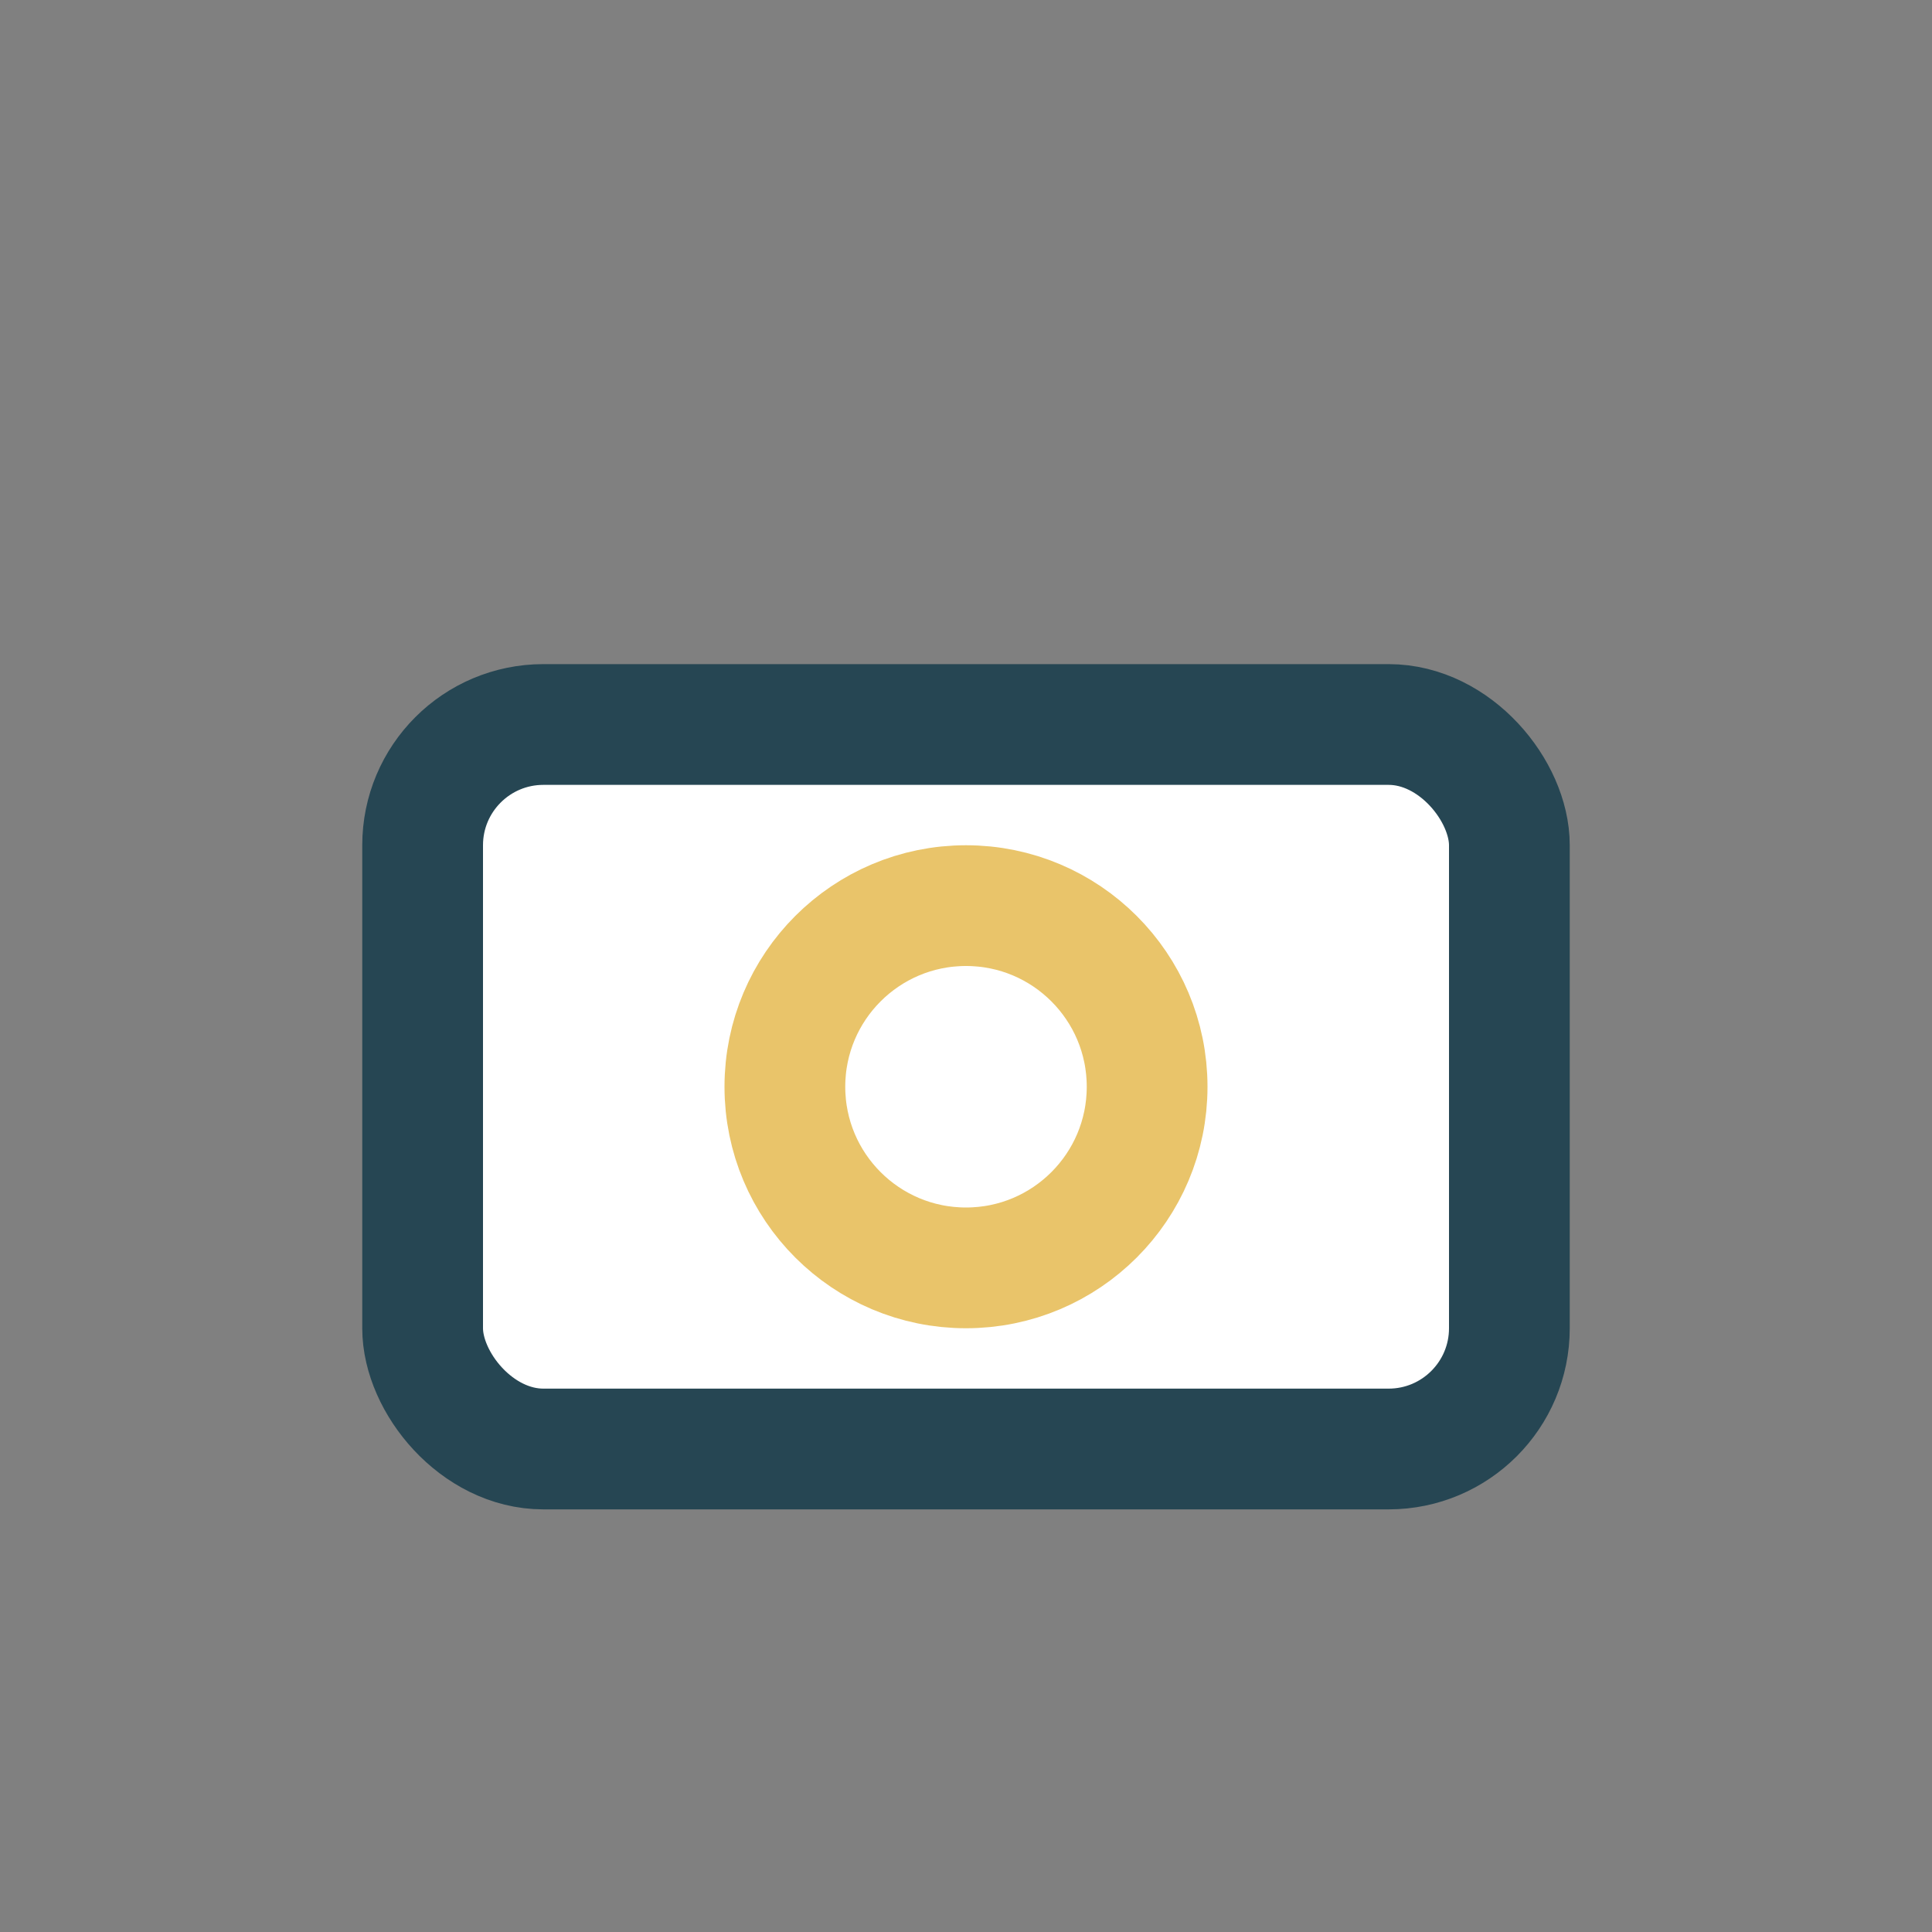 <?xml version="1.0" encoding="UTF-8"?>
<svg xmlns="http://www.w3.org/2000/svg" width="32" height="32" viewBox="0 0 32 32"><rect x="0" y="0" width="32" height="32" fill="#808080" stroke="none"/><rect x="7" y="12" width="18" height="12" rx="2" fill="#fff" stroke="#264653" stroke-width="2"/><circle cx="16" cy="18" r="3" fill="none" stroke="#E9C46A" stroke-width="2"/></svg>